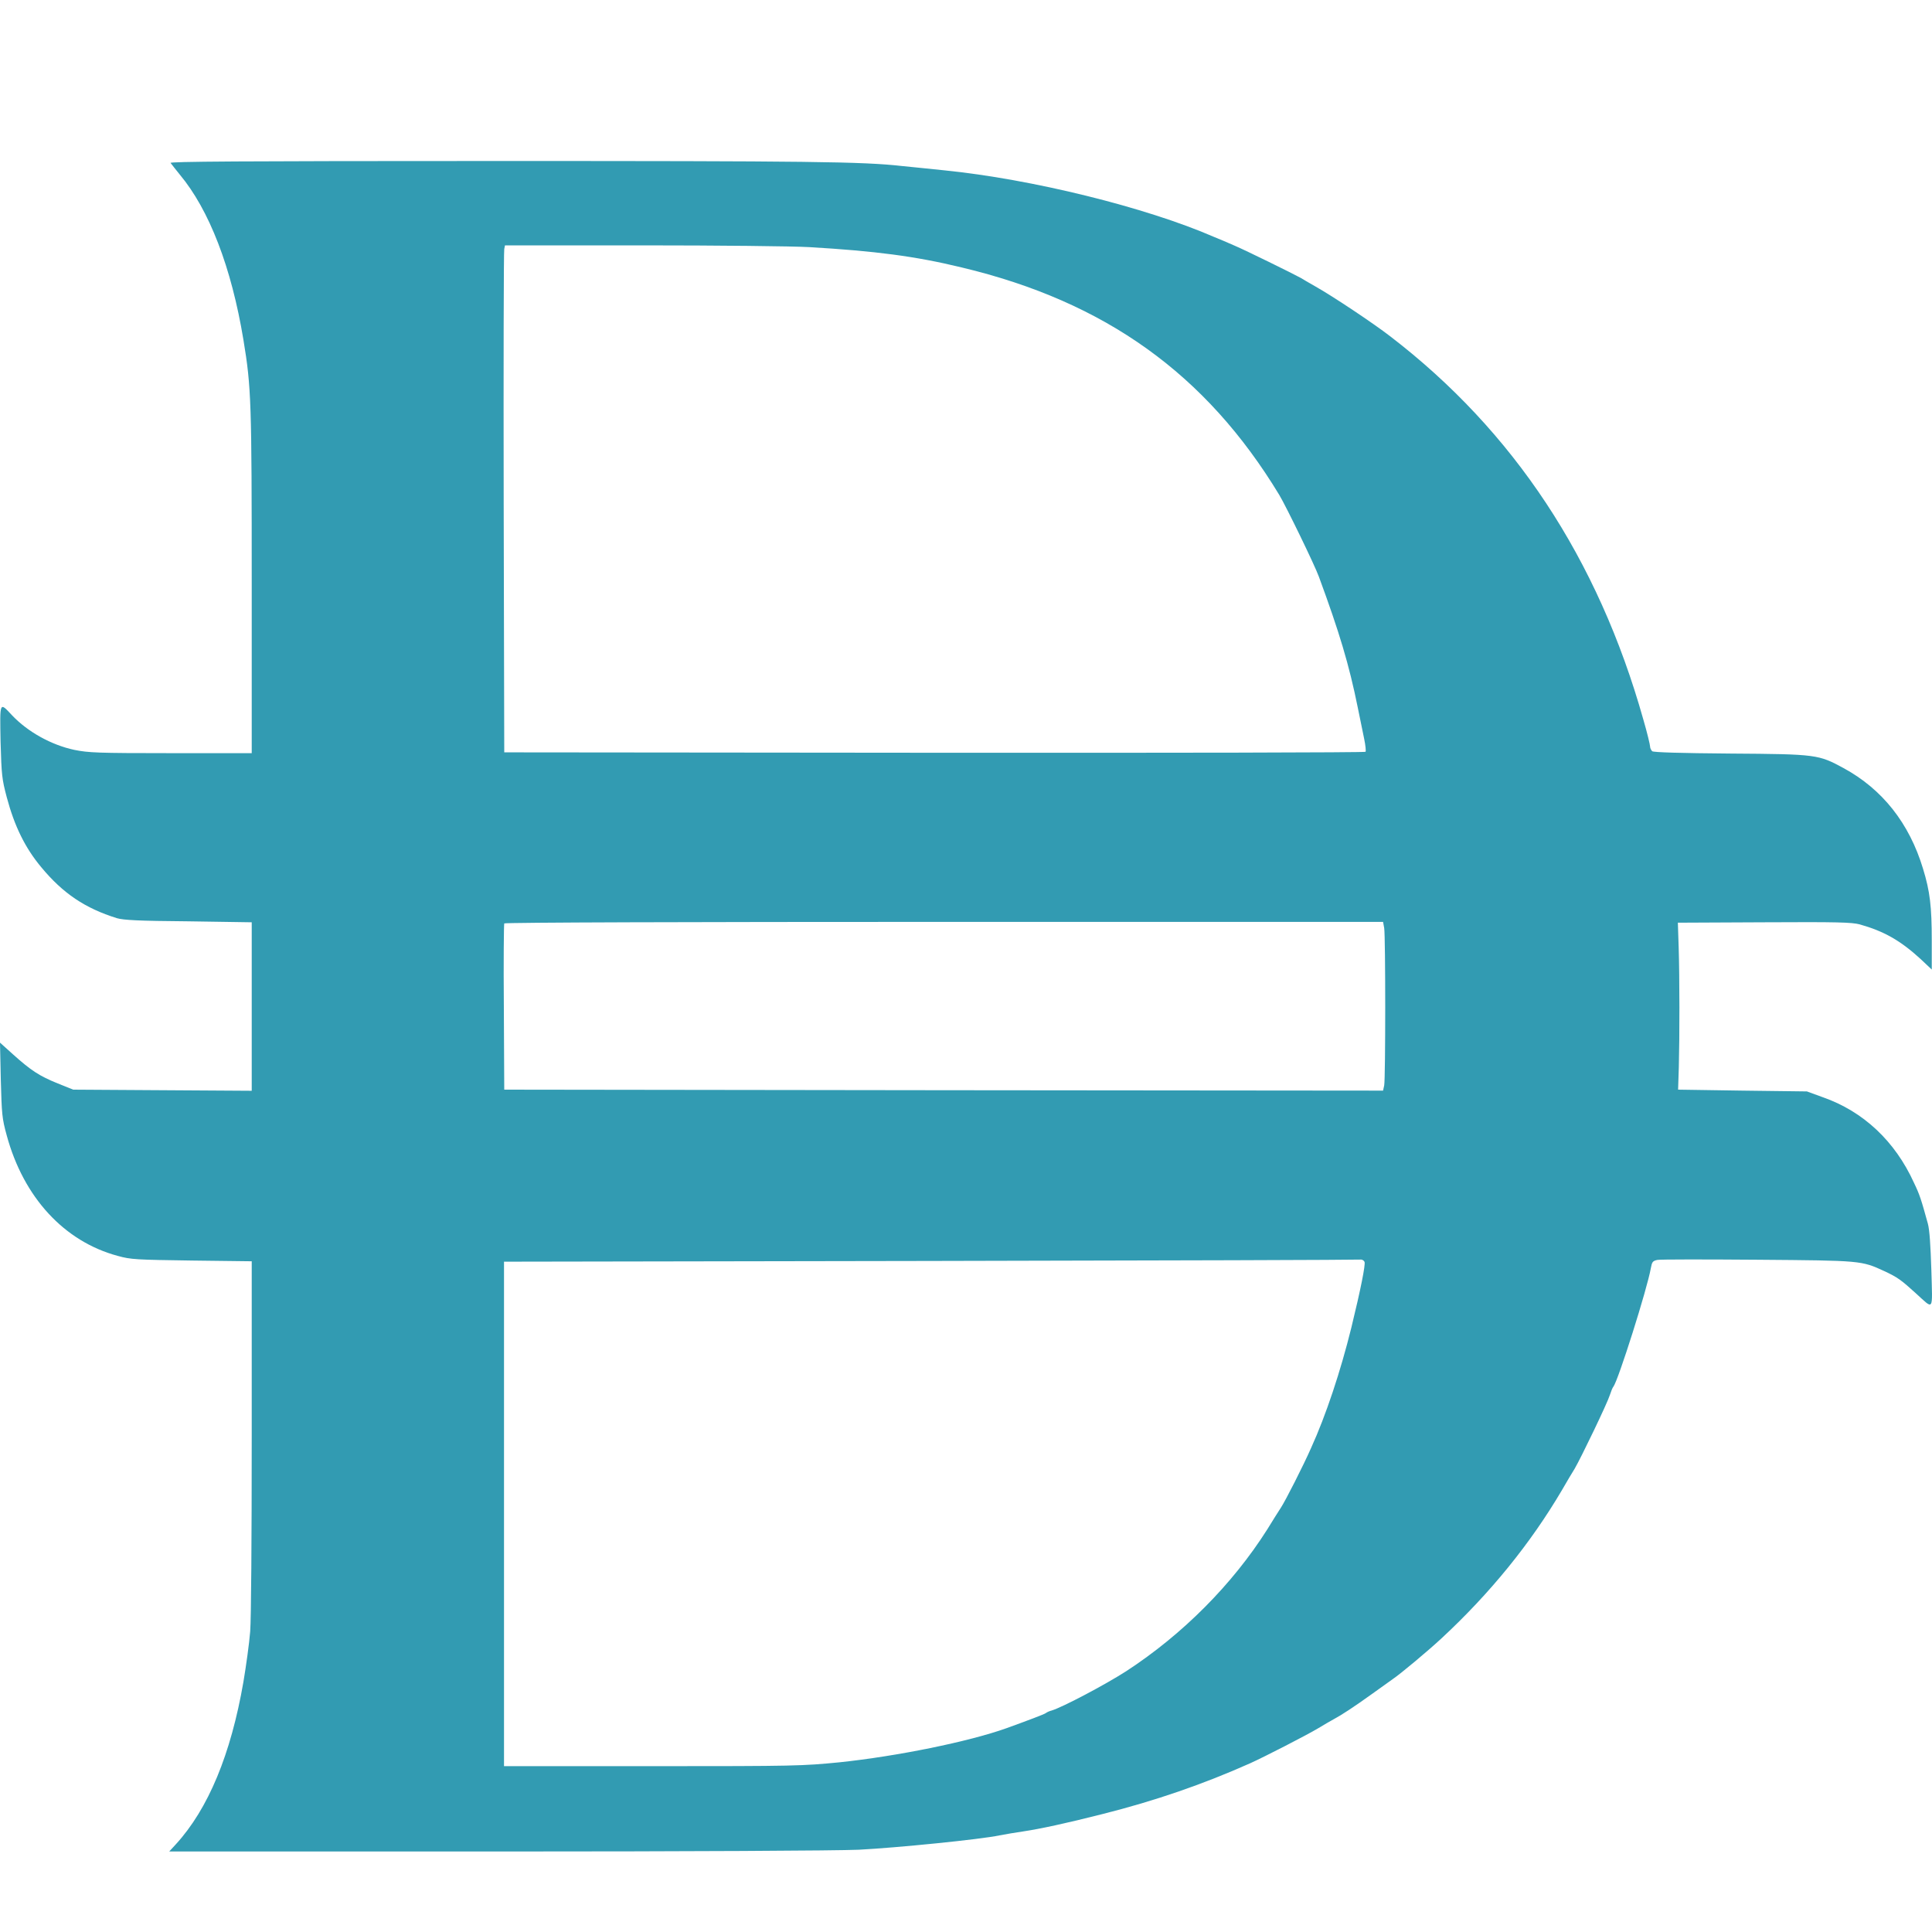 <svg xmlns="http://www.w3.org/2000/svg" width="24" height="24" viewBox="0 0 24 24" fill="none">
<path d="M2.119 2.024C2.129 2.039 2.182 2.104 2.232 2.167C2.599 2.606 2.875 3.321 3.024 4.222C3.122 4.813 3.127 4.999 3.127 7.255V9.356H2.124C1.207 9.356 1.102 9.351 0.922 9.315C0.638 9.254 0.346 9.093 0.149 8.885C-0.007 8.718 -0.002 8.709 0.007 9.213C0.019 9.631 0.024 9.677 0.084 9.904C0.18 10.264 0.312 10.532 0.511 10.771C0.782 11.099 1.058 11.283 1.452 11.406C1.536 11.43 1.714 11.44 2.342 11.445L3.127 11.457V12.502V13.55L2.021 13.543L0.91 13.536L0.718 13.459C0.49 13.367 0.386 13.299 0.163 13.099L0 12.952L0.01 13.413C0.022 13.84 0.024 13.889 0.084 14.106C0.293 14.874 0.797 15.422 1.462 15.601C1.627 15.647 1.692 15.649 2.386 15.659L3.127 15.668V17.832C3.127 19.139 3.12 20.102 3.108 20.266C3.096 20.416 3.057 20.696 3.024 20.892C2.868 21.793 2.587 22.471 2.184 22.911L2.102 23H6.161C8.587 23 10.401 22.99 10.668 22.978C11.136 22.954 12.18 22.85 12.415 22.8C12.489 22.785 12.628 22.763 12.72 22.749C12.914 22.72 13.236 22.652 13.699 22.534C14.351 22.37 14.947 22.164 15.53 21.904C15.712 21.822 16.235 21.553 16.375 21.469C16.449 21.425 16.538 21.372 16.571 21.355C16.665 21.305 16.821 21.203 17.049 21.039C17.162 20.957 17.275 20.877 17.299 20.86C17.399 20.793 17.747 20.501 17.906 20.353C18.508 19.795 19.012 19.175 19.403 18.511C19.459 18.414 19.53 18.293 19.562 18.243C19.641 18.107 19.967 17.431 19.998 17.33C20.013 17.284 20.032 17.236 20.042 17.226C20.104 17.144 20.464 16.004 20.507 15.755C20.522 15.676 20.529 15.664 20.589 15.651C20.627 15.644 21.186 15.644 21.832 15.649C23.123 15.659 23.123 15.659 23.409 15.791C23.57 15.866 23.617 15.9 23.795 16.062C24.028 16.272 24.006 16.306 23.992 15.779C23.982 15.47 23.97 15.28 23.949 15.202C23.867 14.905 23.848 14.842 23.776 14.693C23.541 14.176 23.147 13.806 22.643 13.63L22.446 13.558L21.645 13.548L20.846 13.536L20.855 13.253C20.865 12.882 20.865 12.145 20.853 11.766L20.843 11.462L21.914 11.457C22.83 11.452 23.001 11.457 23.102 11.483C23.404 11.568 23.608 11.684 23.858 11.913L23.997 12.044V11.686C23.997 11.261 23.975 11.073 23.889 10.793C23.718 10.225 23.382 9.803 22.902 9.542C22.59 9.373 22.571 9.368 21.498 9.361C20.87 9.356 20.541 9.346 20.524 9.332C20.51 9.317 20.498 9.293 20.498 9.274C20.498 9.254 20.462 9.102 20.414 8.938C19.852 6.941 18.803 5.354 17.27 4.178C17.061 4.016 16.55 3.676 16.343 3.56C16.264 3.514 16.178 3.466 16.156 3.451C16.055 3.396 15.477 3.111 15.333 3.05C15.247 3.012 15.134 2.964 15.083 2.944C14.236 2.575 12.816 2.225 11.731 2.116C11.553 2.099 11.318 2.072 11.21 2.063C10.72 2.007 10.041 2 6.185 2C2.925 2 2.107 2.007 2.119 2.024ZM10.056 3.07C10.867 3.118 11.366 3.181 11.949 3.323C13.73 3.748 14.983 4.647 15.892 6.149C15.976 6.289 16.331 7.018 16.384 7.165C16.636 7.849 16.759 8.255 16.867 8.791C16.893 8.921 16.929 9.095 16.946 9.177C16.963 9.257 16.97 9.332 16.963 9.339C16.951 9.349 14.541 9.353 11.604 9.351L6.264 9.346L6.257 6.243C6.254 4.538 6.257 3.121 6.264 3.094L6.273 3.048H7.98C8.916 3.048 9.852 3.058 10.056 3.07ZM17.195 11.529C17.212 11.633 17.212 13.396 17.195 13.483L17.181 13.548L11.721 13.543L6.264 13.536L6.259 12.512C6.254 11.949 6.259 11.481 6.264 11.471C6.271 11.459 8.596 11.452 11.728 11.452H17.181L17.195 11.529ZM16.951 15.676C16.963 15.712 16.905 16.009 16.787 16.492C16.653 17.035 16.471 17.583 16.286 17.989C16.195 18.197 15.967 18.646 15.911 18.73C15.885 18.769 15.808 18.892 15.741 19.001C15.309 19.682 14.692 20.303 13.989 20.761C13.732 20.926 13.204 21.206 13.063 21.249C13.034 21.256 13.003 21.271 12.991 21.281C12.974 21.295 12.755 21.377 12.501 21.469C12.033 21.636 11.143 21.817 10.428 21.892C9.964 21.937 9.89 21.94 8.107 21.94H6.261V18.808V15.673L11.563 15.664C14.479 15.659 16.881 15.651 16.9 15.647C16.922 15.644 16.943 15.659 16.951 15.676Z" fill="#329BB2"/>
</svg>